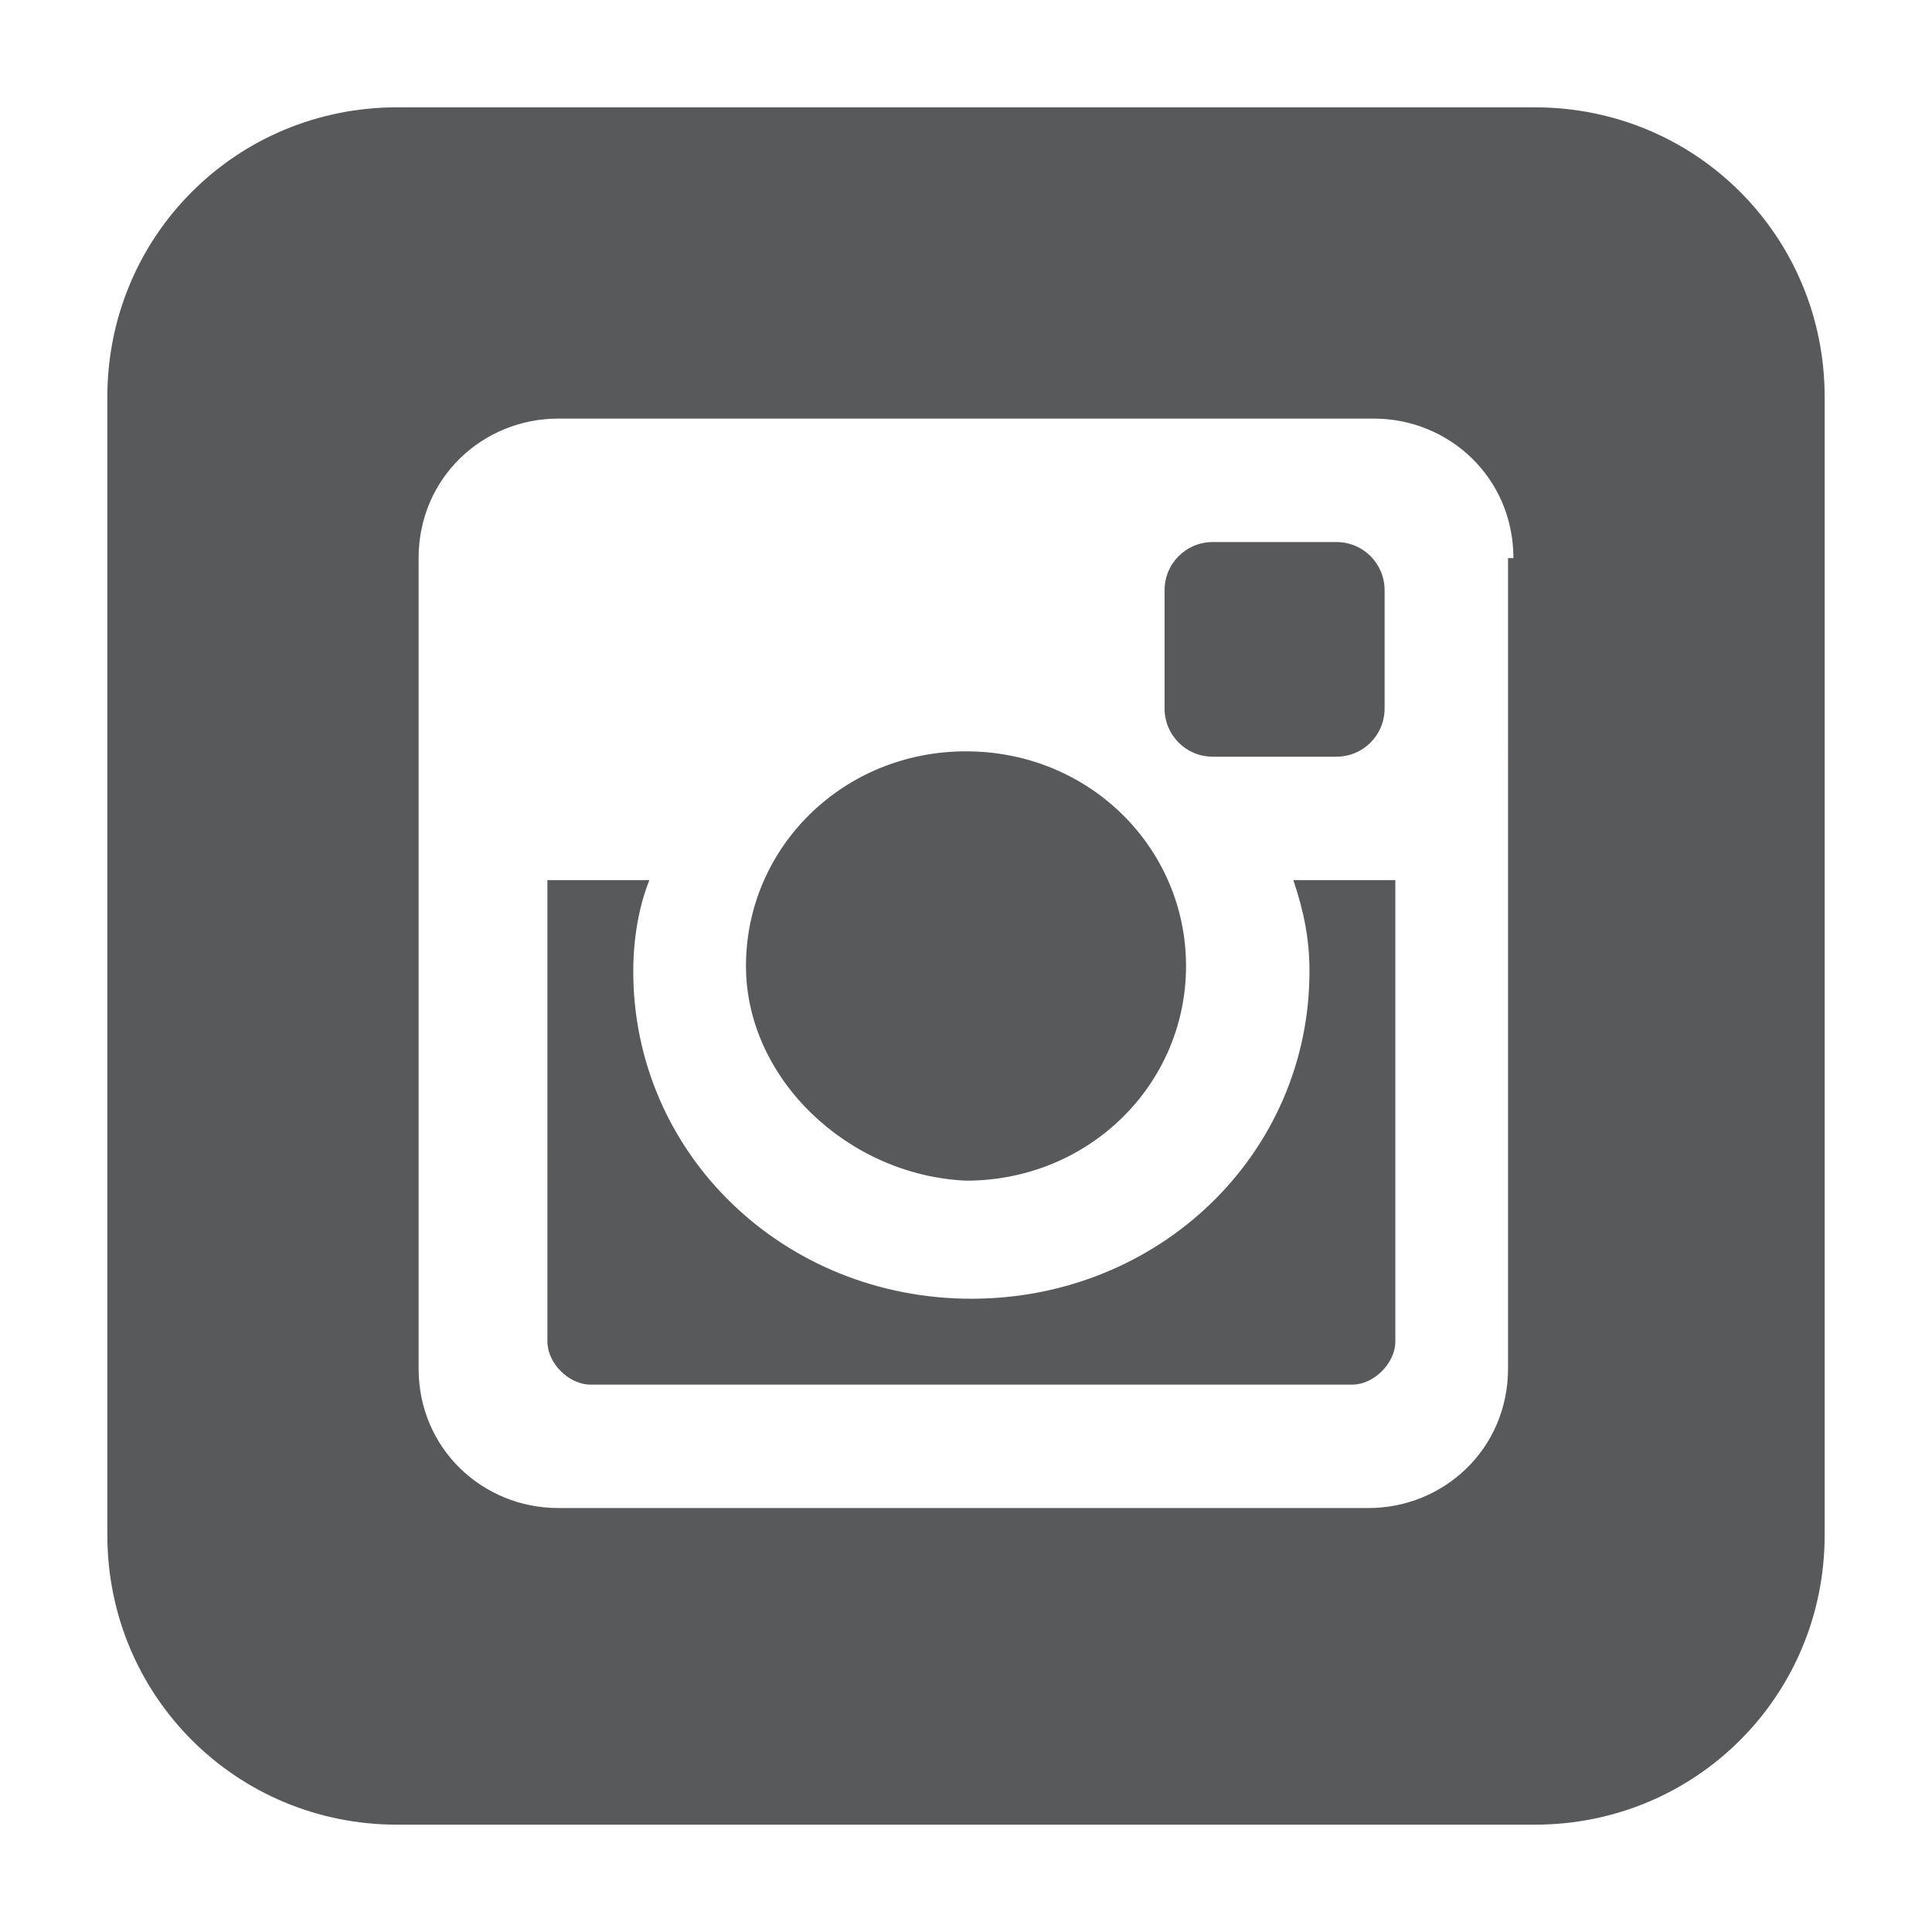 <?xml version="1.0" encoding="utf-8"?>
<!-- Generator: Adobe Illustrator 19.1.0, SVG Export Plug-In . SVG Version: 6.00 Build 0)  -->
<svg version="1.1" id="icon" xmlns="http://www.w3.org/2000/svg" xmlns:xlink="http://www.w3.org/1999/xlink" x="0px" y="0px"
	 viewBox="0 0 36 36" style="enable-background:new 0 0 36 36;" xml:space="preserve">
<style type="text/css">
	.st0{fill:#58595B;}
</style>
<path id="instagram" class="st0" d="M13.9,18c0-2.2,1.8-4,4.1-4c2.3,0,4.1,1.8,4.1,4s-1.8,4-4.1,4C15.8,21.9,13.9,20.1,13.9,18z
	 M22.6,14.1h2.3c0.5,0,0.9-0.4,0.9-0.9V11c0-0.5-0.4-0.9-0.9-0.9h-2.3c-0.5,0-0.9,0.4-0.9,0.9v2.2C21.7,13.7,22.1,14.1,22.6,14.1z
	 M24.1,16.4c0.2,0.6,0.3,1.1,0.3,1.7c0,3.4-2.8,6.1-6.3,6.1c-3.5,0-6.3-2.7-6.3-6.1c0-0.6,0.1-1.2,0.3-1.7h-1.9V25
	c0,0.4,0.4,0.8,0.8,0.8h14.2c0.4,0,0.8-0.4,0.8-0.8v-8.6h0H24.1z M34,7.4v21.2c0,3-2.4,5.4-5.4,5.4H7.4c-3,0-5.4-2.4-5.4-5.4V7.4
	C2,4.4,4.4,2,7.4,2h21.2C31.6,2,34,4.4,34,7.4z M28.2,10.4c0-1.5-1.2-2.6-2.6-2.6H10.4c-1.4,0-2.6,1.1-2.6,2.6v15.1
	c0,1.5,1.2,2.6,2.6,2.6h15.1c1.4,0,2.6-1.1,2.6-2.6V10.4z"/>
</svg>
